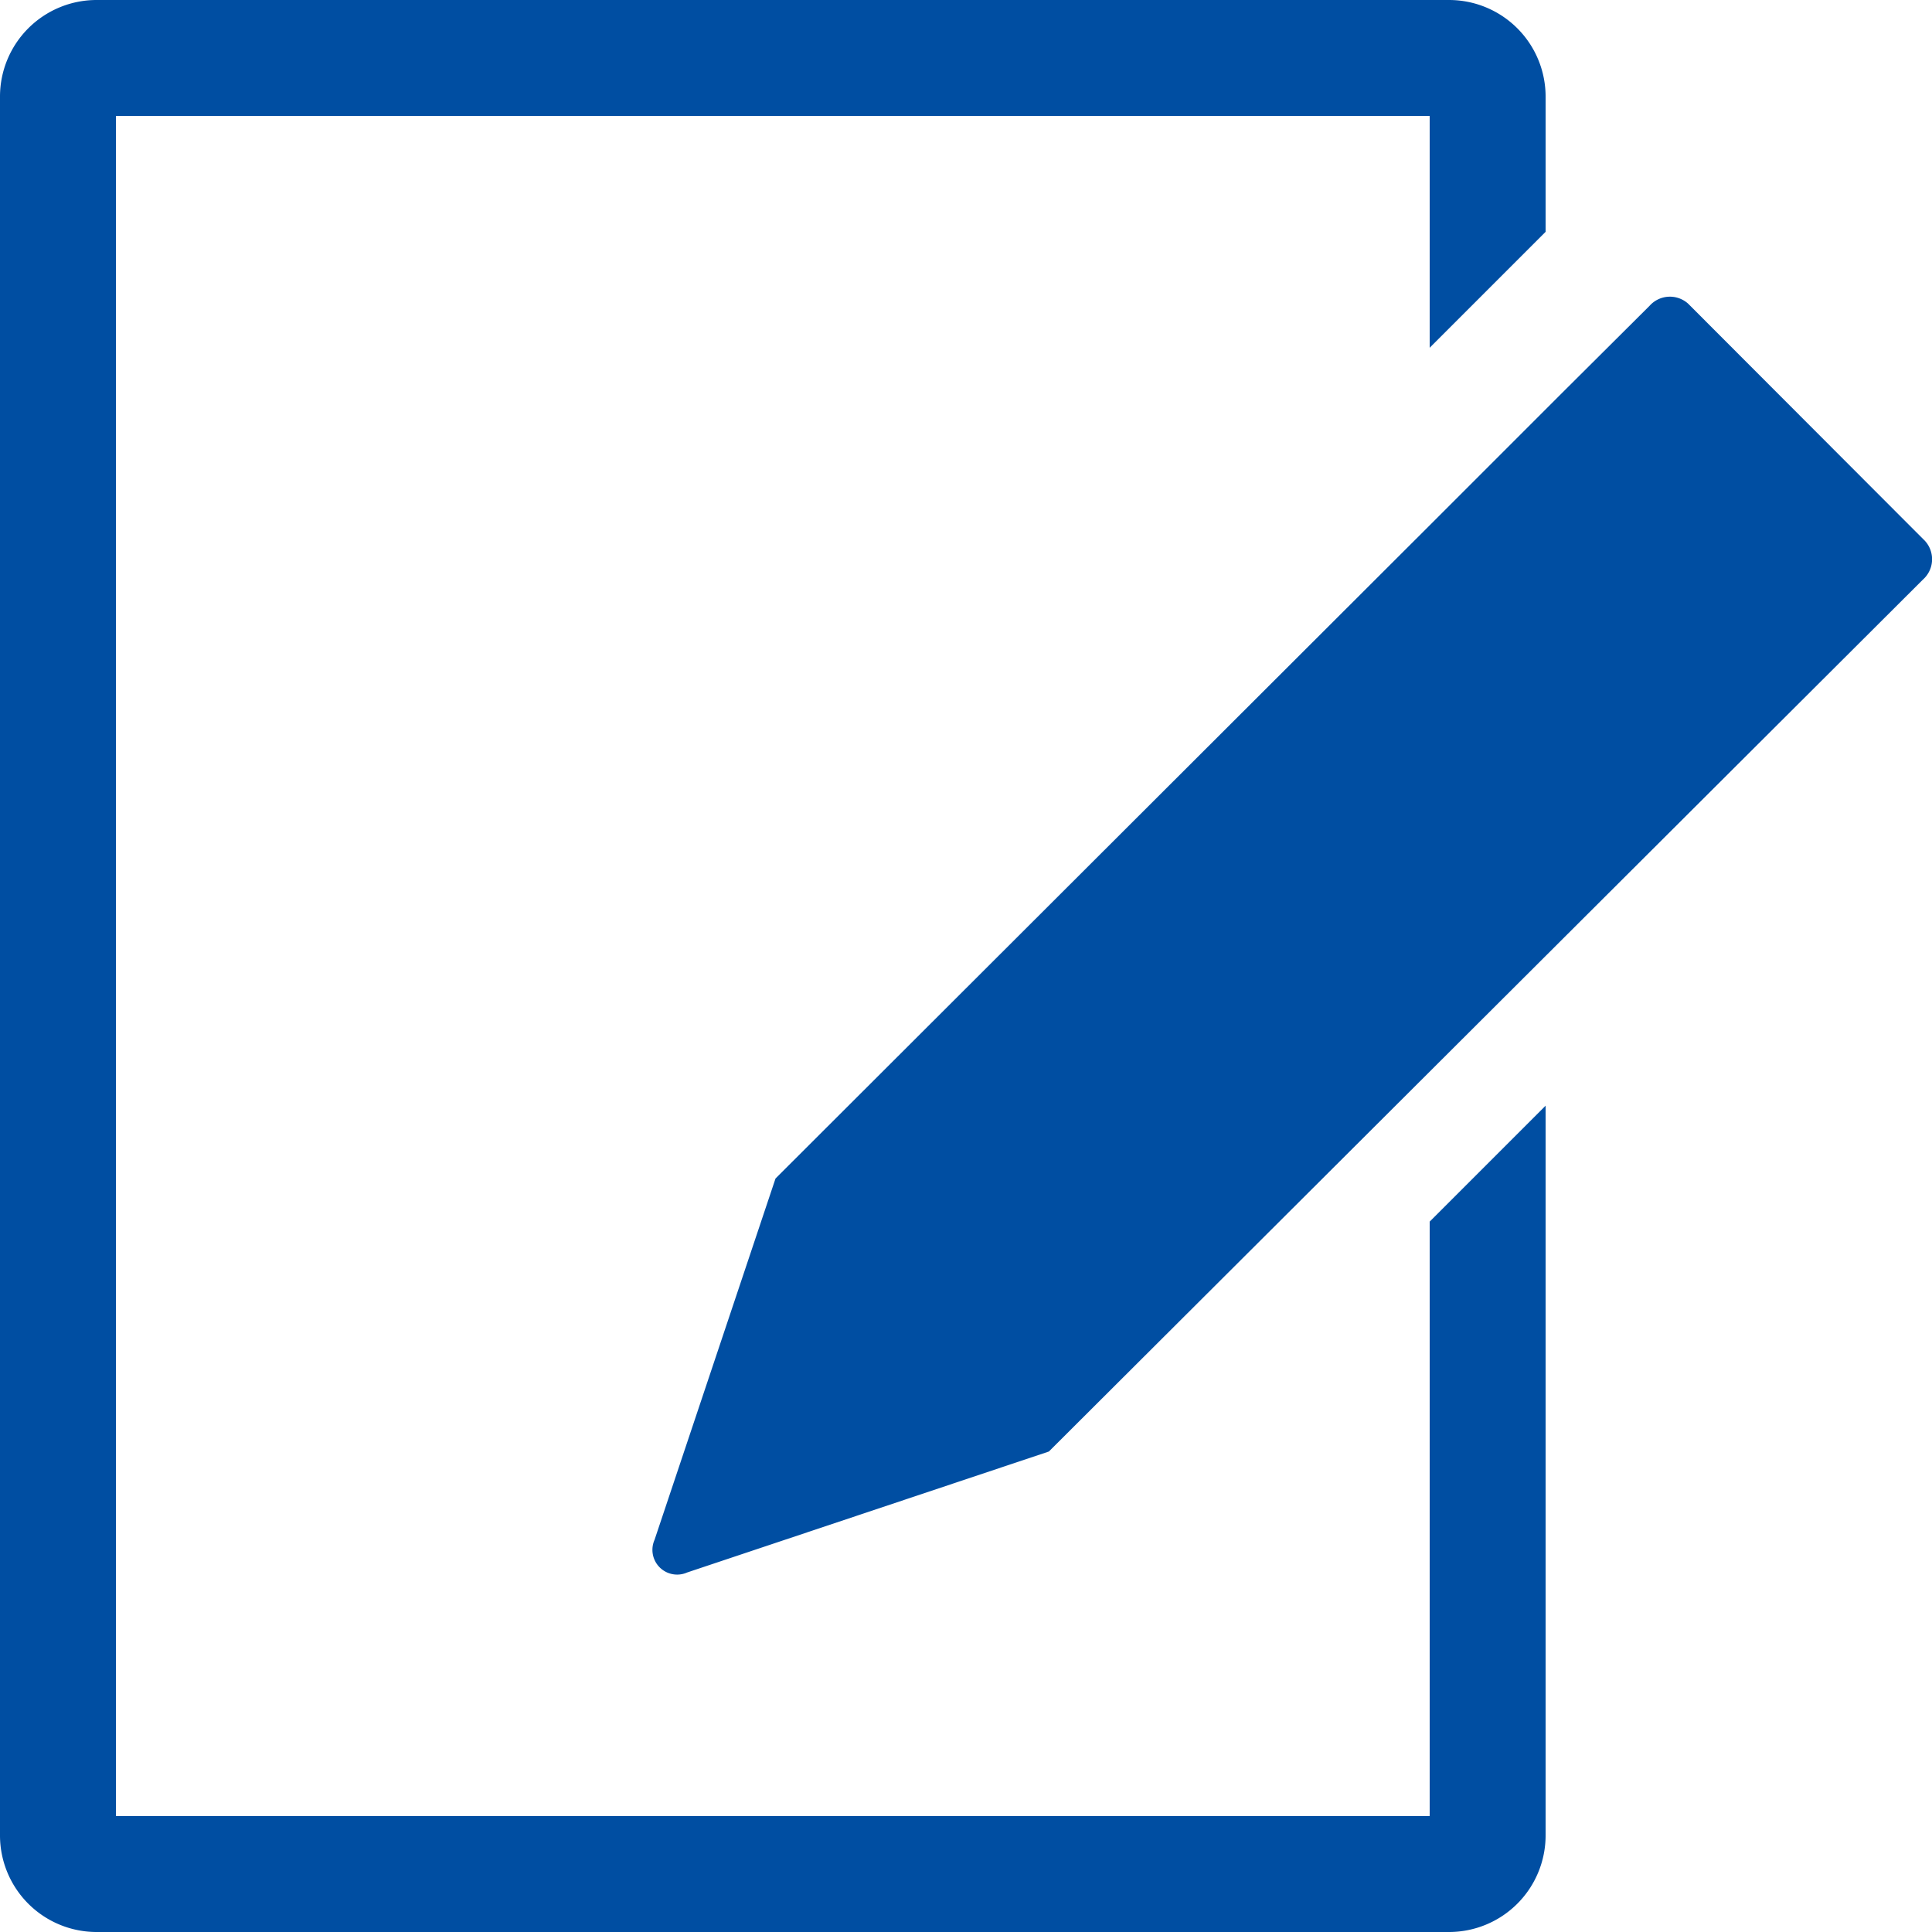 <svg id="レイヤー_1" data-name="レイヤー 1" xmlns="http://www.w3.org/2000/svg" viewBox="0 0 100 100"><defs><style>.cls-1{fill:#004ea2;}</style></defs><path class="cls-1" d="M74,94H6V6H74V18l6-6V5a5,5,0,0,0-5-5H5A5,5,0,0,0,0,5V95a5,5,0,0,0,5,5H75a5,5,0,0,0,5-5V57.23l-6,6Z"/><path class="cls-1" d="M99.64,28,87.38,15.72a1.41,1.41,0,0,0-2,.11l-4.68,4.66h0l-7,7h0L40.14,61,33.88,79.7a1.28,1.28,0,0,0,1.69,1.69l18.72-6.26L99.53,30A1.41,1.41,0,0,0,99.64,28Z"/></svg>